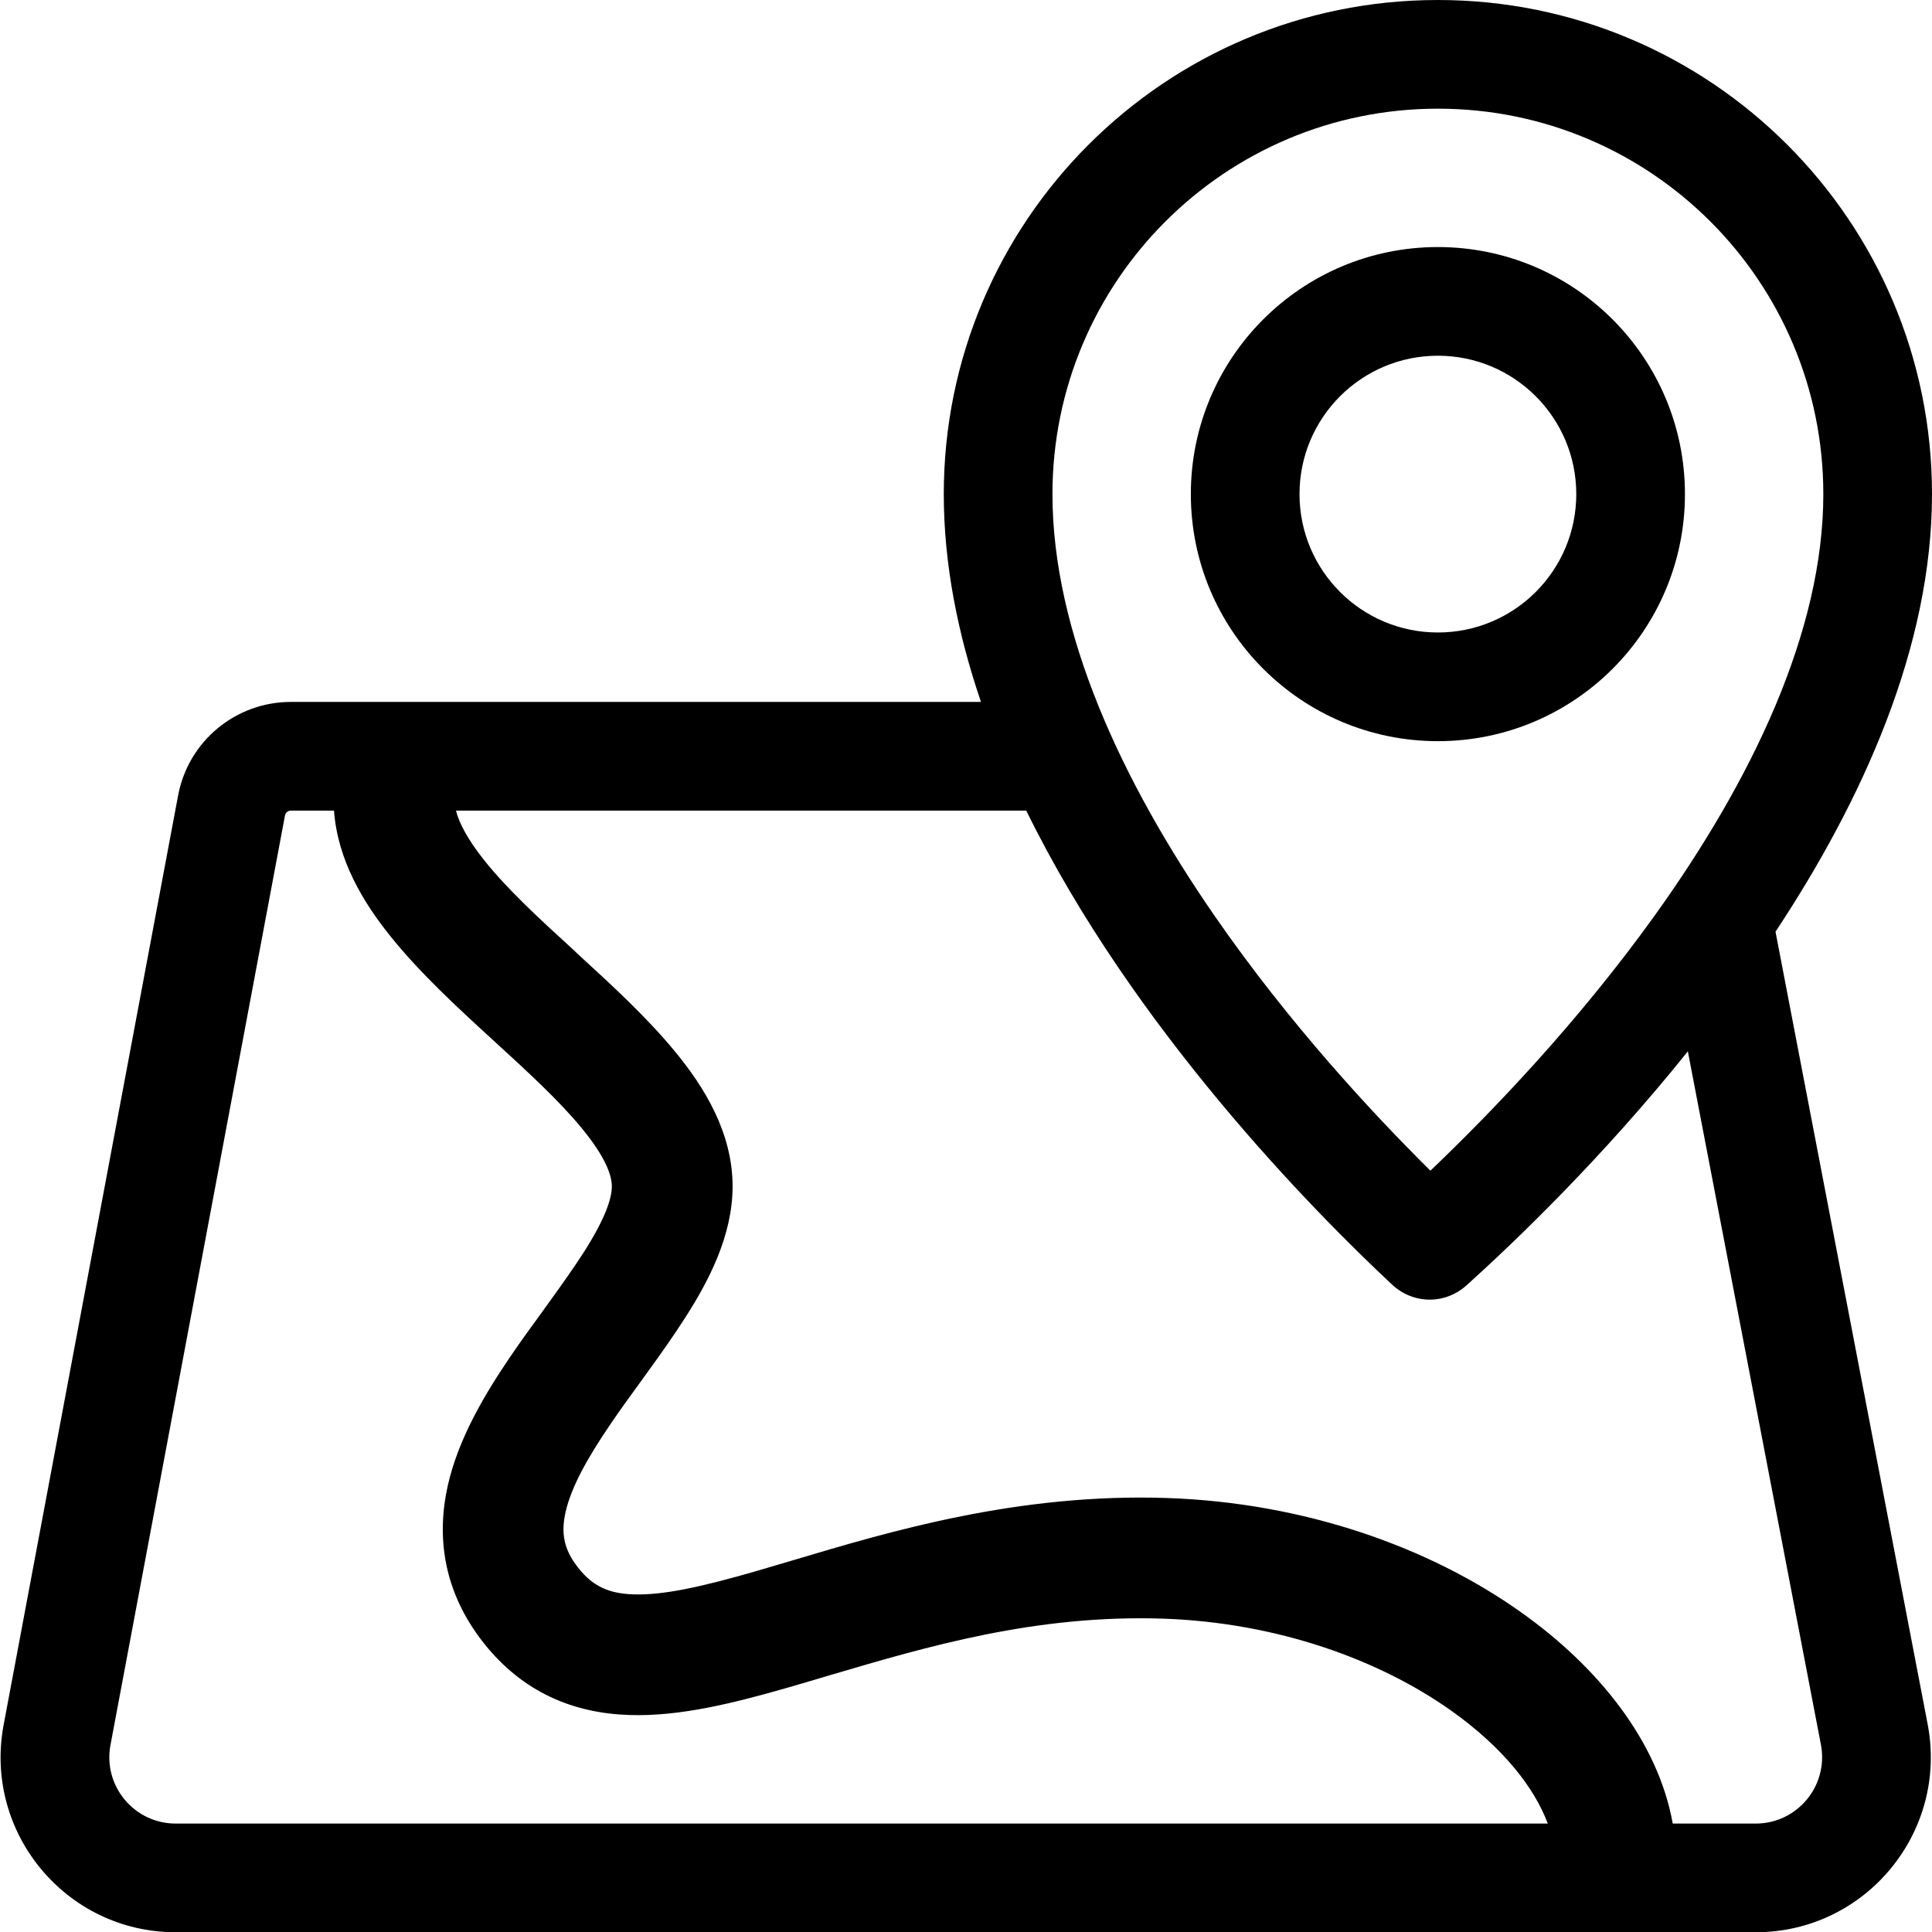 <svg width="16" height="16" viewBox="0 0 16 16" fill="none" xmlns="http://www.w3.org/2000/svg">
<path fill-rule="evenodd" clip-rule="evenodd" d="M11.908 6.138C13.038 6.138 13.954 5.222 13.954 4.092C13.954 2.962 13.038 2.046 11.908 2.046C10.778 2.046 9.862 2.962 9.862 4.092C9.862 5.222 10.778 6.138 11.908 6.138ZM11.908 5.238C12.541 5.238 13.054 4.725 13.054 4.092C13.054 3.459 12.541 2.946 11.908 2.946C11.275 2.946 10.762 3.459 10.762 4.092C10.762 4.725 11.275 5.238 11.908 5.238Z" fill="black"/>
<path fill-rule="evenodd" clip-rule="evenodd" d="M14.704 7.716L15.964 14.279C16.135 15.173 15.45 16.002 14.54 16.002H1.455C0.547 16.002 -0.137 15.177 0.03 14.285L1.475 6.588C1.559 6.138 1.952 5.813 2.409 5.813H8.124C7.932 5.25 7.816 4.671 7.816 4.092C7.816 1.832 9.648 0 11.908 0C14.168 0 16 1.832 16 4.092C16 5.358 15.426 6.624 14.704 7.716ZM15.1 4.092C15.1 5.228 14.51 6.458 13.705 7.58C13.063 8.475 12.341 9.223 11.846 9.695C11.368 9.222 10.675 8.476 10.059 7.585C9.286 6.467 8.716 5.235 8.716 4.092C8.716 2.329 10.145 0.9 11.908 0.9C13.671 0.9 15.1 2.329 15.1 4.092ZM13.978 8.707C13.266 9.594 12.545 10.284 12.147 10.643C11.968 10.805 11.704 10.803 11.527 10.637C10.884 10.036 9.383 8.518 8.499 6.713H3.776C3.802 6.815 3.871 6.95 4.013 7.128C4.2 7.362 4.458 7.601 4.753 7.87L4.783 7.899C5.055 8.148 5.359 8.426 5.593 8.712C5.832 9.002 6.067 9.38 6.067 9.825C6.067 10.235 5.866 10.613 5.678 10.907C5.579 11.062 5.469 11.217 5.363 11.363L5.309 11.438C5.22 11.56 5.135 11.677 5.055 11.795C4.858 12.084 4.73 12.32 4.684 12.521C4.646 12.69 4.665 12.828 4.788 12.983C4.91 13.138 5.042 13.197 5.246 13.204C5.49 13.212 5.804 13.143 6.246 13.016C6.348 12.986 6.456 12.954 6.569 12.921C7.379 12.679 8.437 12.364 9.668 12.406C10.805 12.445 11.838 12.813 12.595 13.351C13.228 13.799 13.73 14.415 13.853 15.102H14.54C14.885 15.102 15.145 14.788 15.08 14.448L13.978 8.707ZM2.36 6.754C2.364 6.73 2.385 6.713 2.409 6.713H2.766C2.796 7.123 3.009 7.475 3.233 7.753C3.477 8.058 3.795 8.35 4.077 8.608C4.373 8.879 4.632 9.116 4.82 9.346C5.014 9.582 5.067 9.733 5.067 9.825C5.067 9.928 5.009 10.097 4.835 10.37C4.753 10.498 4.658 10.631 4.553 10.777L4.502 10.848C4.413 10.97 4.318 11.1 4.229 11.231C4.021 11.537 3.799 11.904 3.709 12.3C3.612 12.729 3.673 13.183 4.002 13.602C4.331 14.02 4.756 14.189 5.214 14.203C5.634 14.217 6.088 14.101 6.521 13.977C6.634 13.944 6.748 13.911 6.864 13.876C7.68 13.635 8.577 13.37 9.634 13.405C10.583 13.438 11.425 13.747 12.017 14.166C12.451 14.474 12.708 14.807 12.818 15.102H1.455C1.111 15.102 0.851 14.789 0.915 14.451L2.36 6.754Z" fill="black"/>
</svg>
